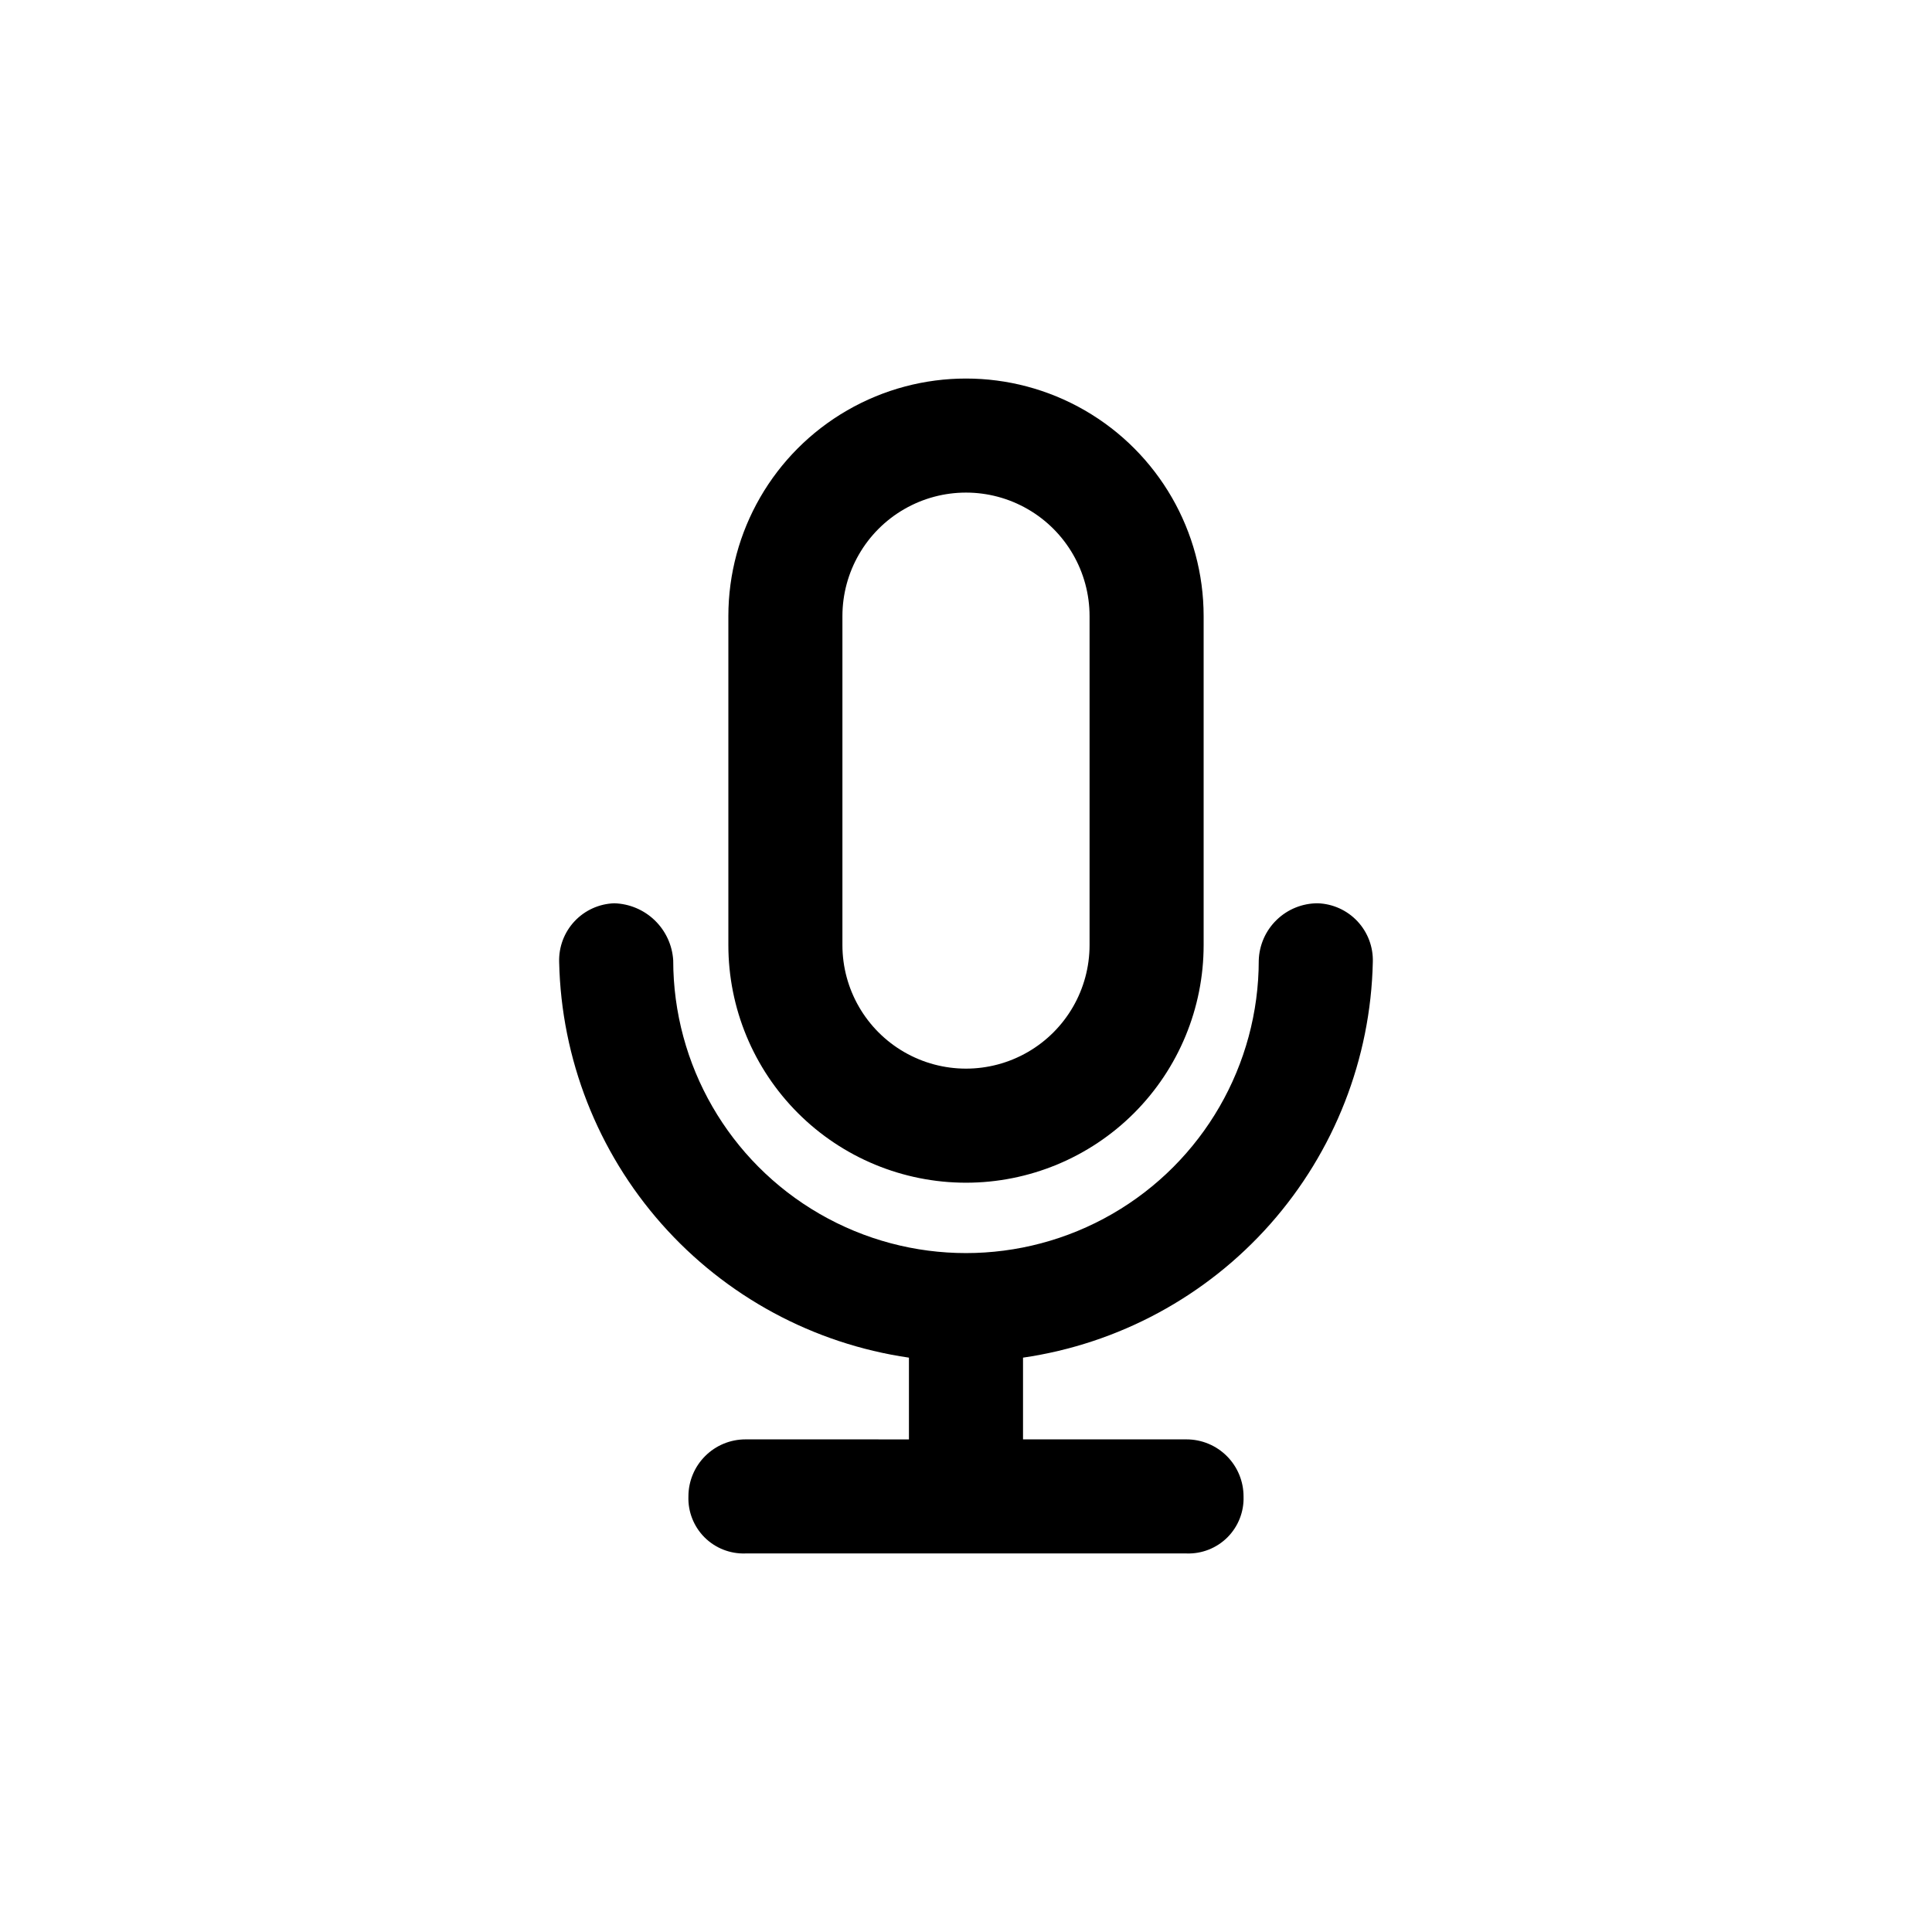 <?xml version="1.0" encoding="UTF-8"?>
<!-- The Best Svg Icon site in the world: iconSvg.co, Visit us! https://iconsvg.co -->
<svg fill="#000000" width="800px" height="800px" version="1.1" viewBox="144 144 512 512" xmlns="http://www.w3.org/2000/svg">
 <g>
  <path d="m400 457.43c16.699 0 32.719-6.637 44.531-18.445 11.809-11.812 18.445-27.828 18.445-44.531v-87.16c0-22.5-12.004-43.289-31.488-54.539-19.488-11.25-43.492-11.25-62.977 0s-31.488 32.039-31.488 54.539v87.16c0 16.703 6.633 32.719 18.445 44.531 11.809 11.809 27.828 18.445 44.531 18.445zm-32.75-150.14c0-11.699 6.242-22.512 16.375-28.359 10.133-5.852 22.613-5.852 32.746 0 10.133 5.848 16.375 16.66 16.375 28.359v87.16c0 11.699-6.242 22.512-16.375 28.359-10.133 5.852-22.613 5.852-32.746 0-10.133-5.848-16.375-16.66-16.375-28.359z"/>
  <path d="m384.88 503.79v21.664l-43.328-0.004c-4.008 0-7.852 1.594-10.684 4.43-2.836 2.832-4.43 6.68-4.43 10.688-0.141 4.051 1.406 7.977 4.269 10.844 2.867 2.863 6.797 4.41 10.844 4.269h116.89c4.051 0.141 7.977-1.406 10.844-4.269 2.863-2.867 4.41-6.793 4.269-10.844 0-4.008-1.594-7.856-4.426-10.688-2.836-2.836-6.68-4.43-10.688-4.43h-43.328v-21.66c25.348-3.688 48.566-16.238 65.539-35.422 16.969-19.188 26.594-43.766 27.16-69.371 0.137-4.012-1.328-7.91-4.066-10.84-2.742-2.93-6.535-4.648-10.543-4.781-4.055 0-7.953 1.574-10.867 4.398-2.918 2.82-4.621 6.664-4.75 10.719 0 27.719-14.789 53.332-38.793 67.191-24.008 13.859-53.582 13.859-77.586 0-24.008-13.859-38.797-39.473-38.797-67.191-0.246-4.016-1.988-7.789-4.879-10.586-2.887-2.797-6.719-4.41-10.738-4.531-4.008 0.133-7.801 1.852-10.543 4.781-2.738 2.93-4.203 6.828-4.066 10.84 0.566 25.605 10.191 50.184 27.16 69.371 16.973 19.184 40.191 31.734 65.539 35.422z"/>
 </g>
</svg>